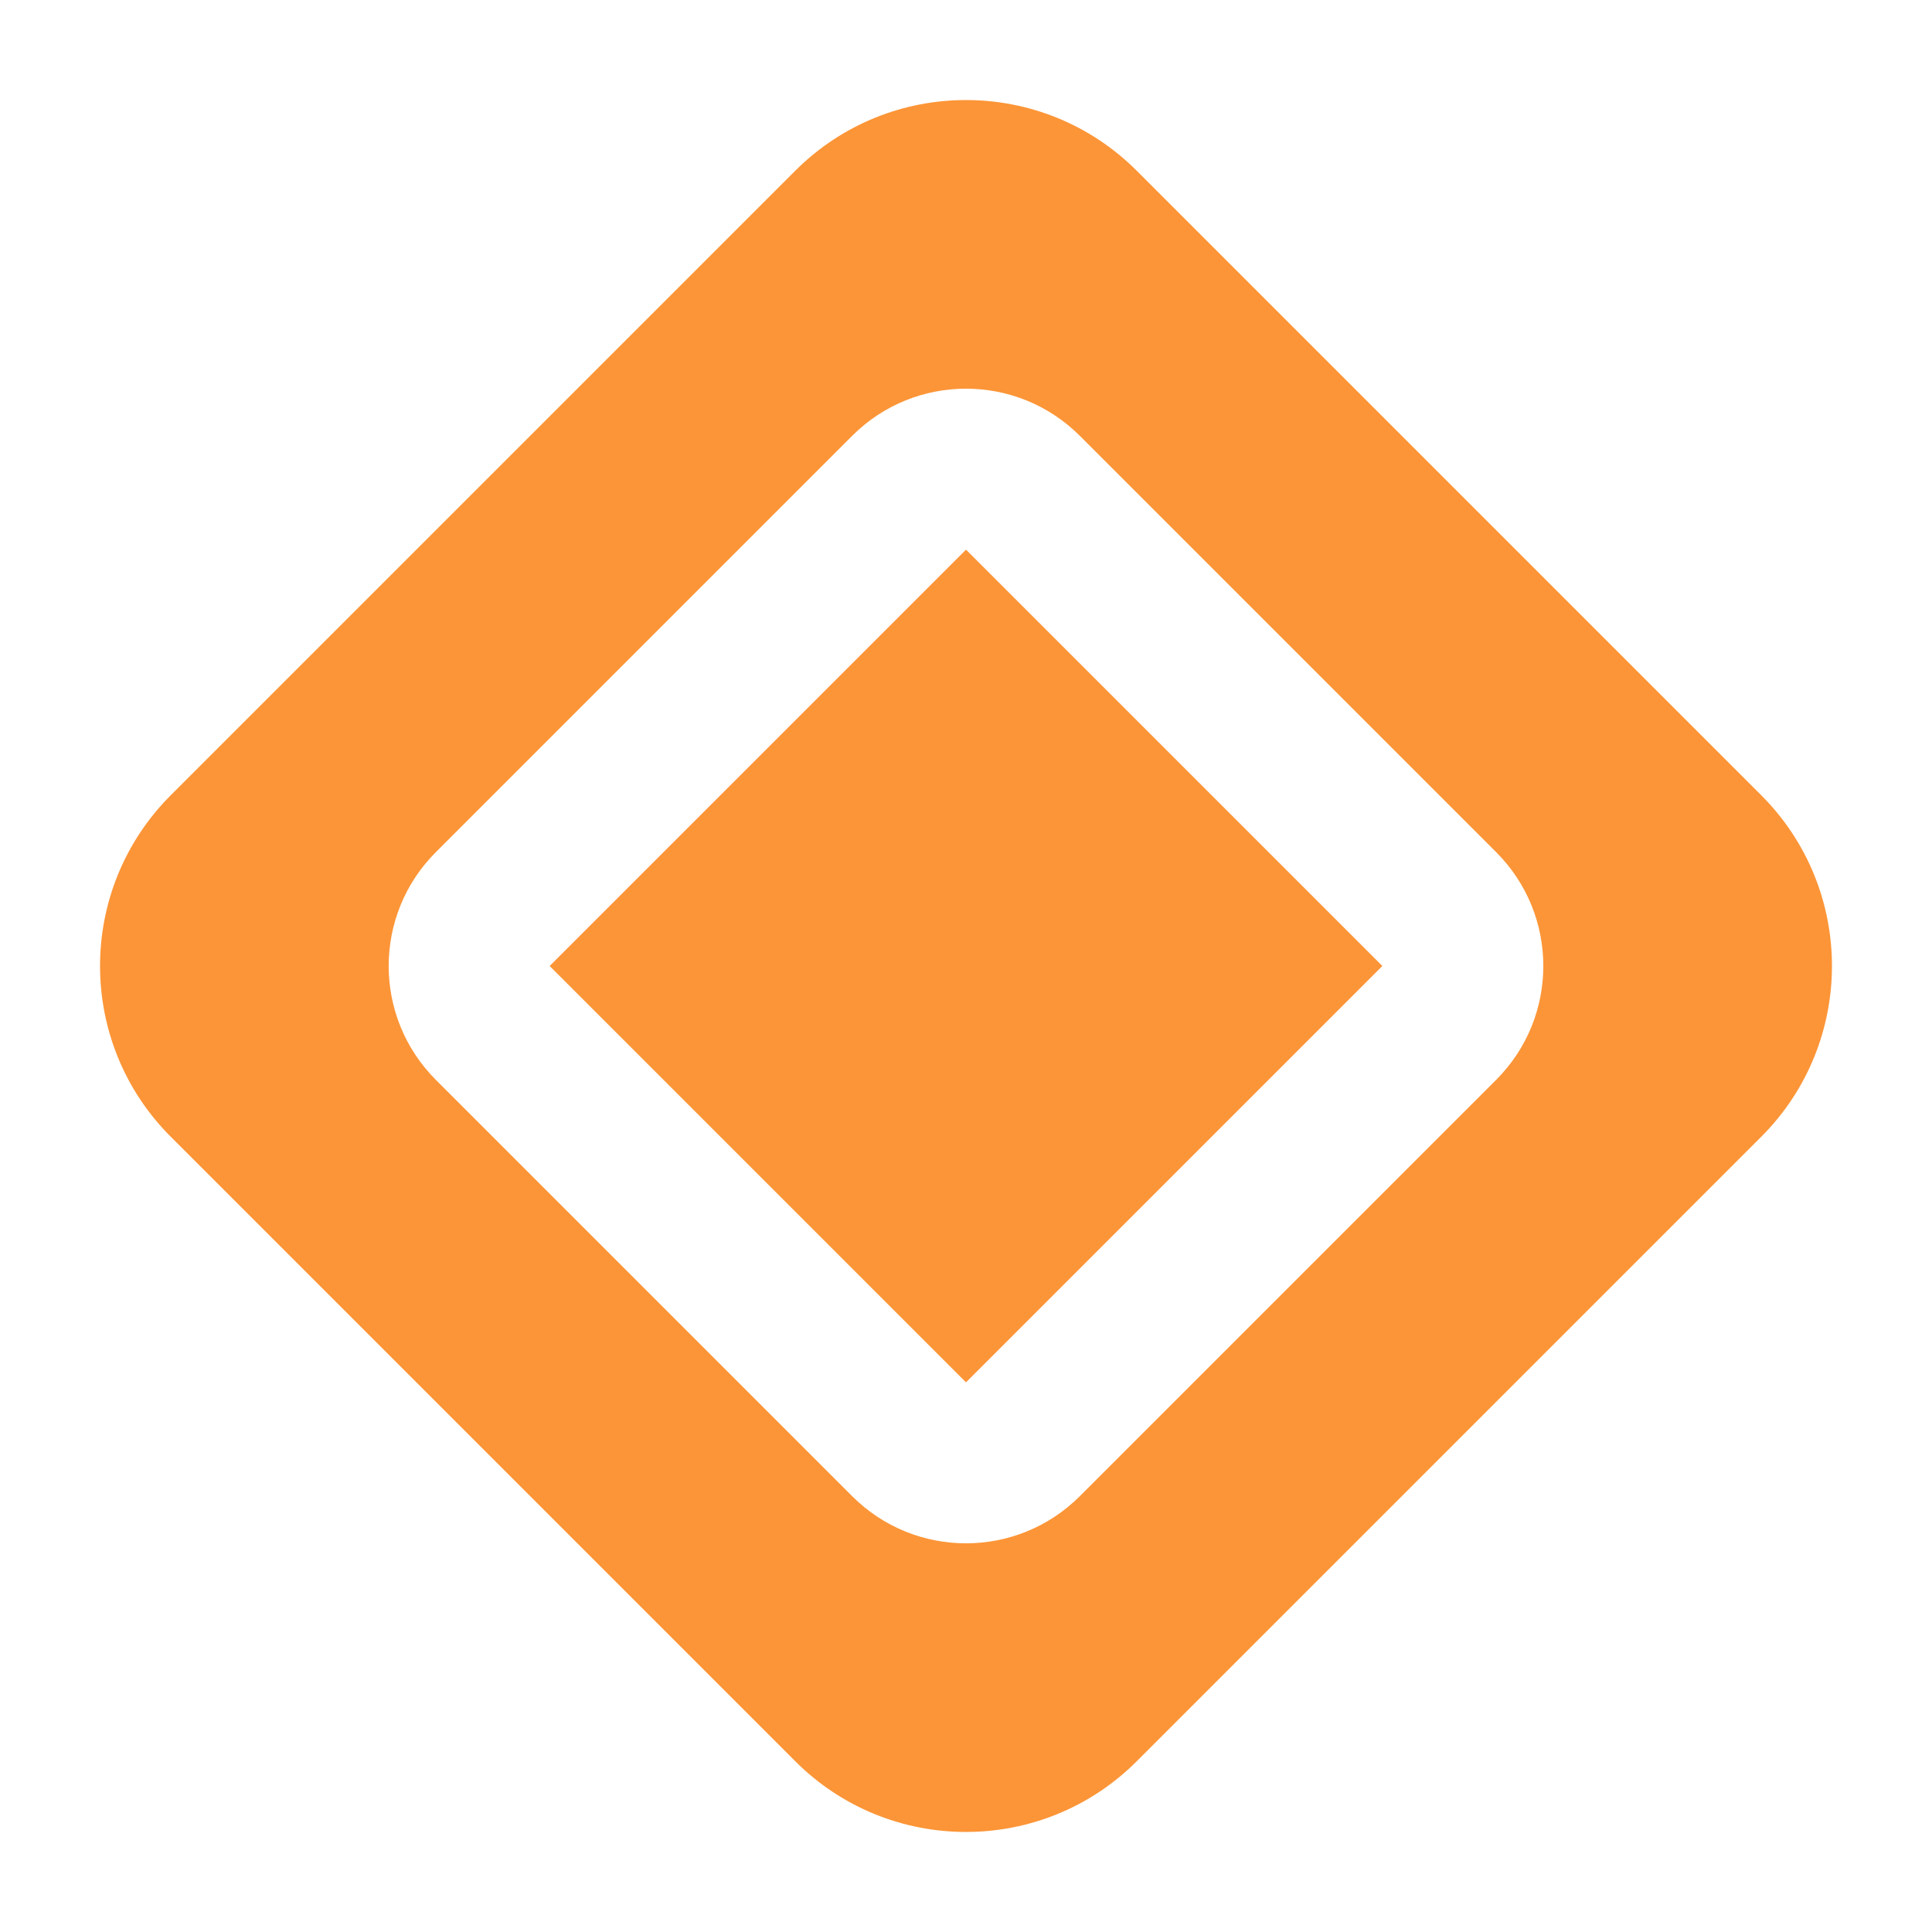 <svg width="24" height="24" viewBox="0 0 24 24" fill="none" xmlns="http://www.w3.org/2000/svg">
<path fill-rule="evenodd" clip-rule="evenodd" d="M14.121 2.121C12.95 0.95 11.05 0.95 9.879 2.121L2.121 9.879C0.95 11.05 0.95 12.95 2.121 14.121L9.879 21.879C11.05 23.05 12.95 23.05 14.121 21.879L21.879 14.121C23.05 12.95 23.05 11.05 21.879 9.879L14.121 2.121ZM12 6.828L17.172 12L12 17.172L6.828 12L12 6.828ZM10.586 5.414C11.367 4.633 12.633 4.633 13.414 5.414L18.586 10.586C19.367 11.367 19.367 12.633 18.586 13.414L13.414 18.586C12.633 19.367 11.367 19.367 10.586 18.586L5.414 13.414C4.633 12.633 4.633 11.367 5.414 10.586L10.586 5.414Z" fill="#FC9537"/>
</svg>
